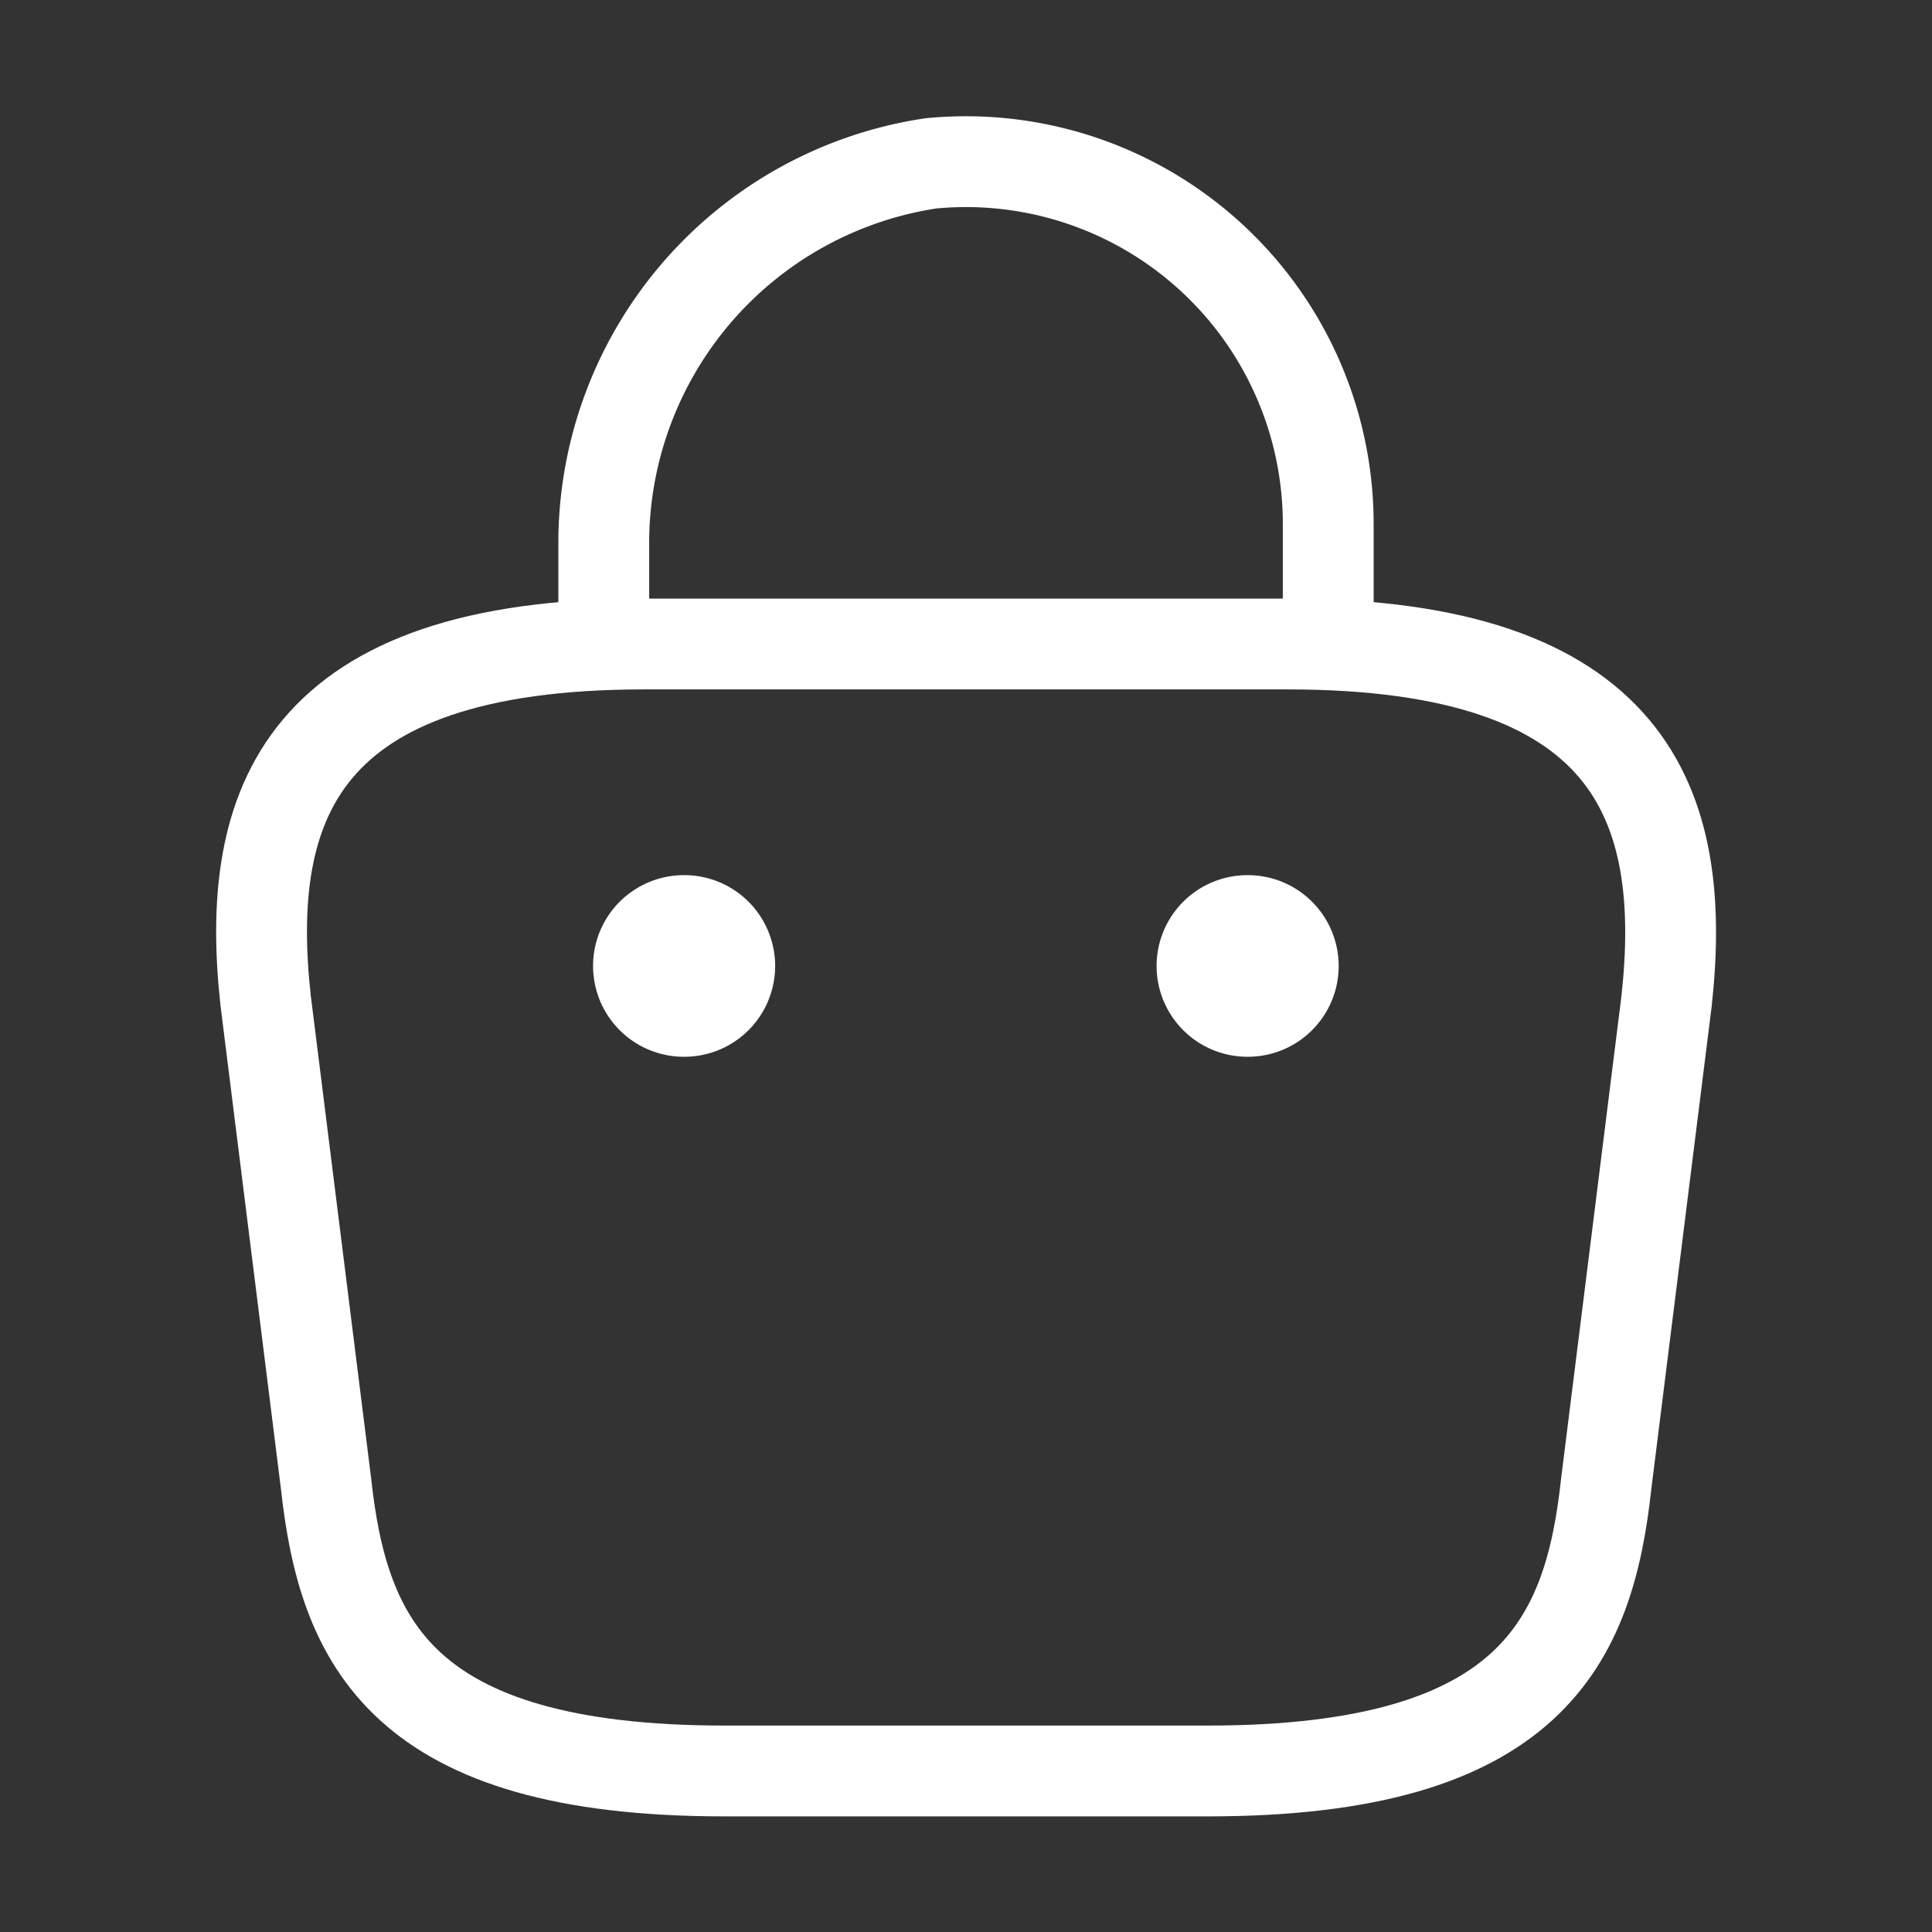 <svg id="icon-cart-product" xmlns="http://www.w3.org/2000/svg" width="21.273" height="21.273" viewBox="0 0 21.273 21.273">
  <rect x="0" y="0" width="21.273" height="21.273" fill="#333333" stroke="none"/>
  <path id="Vector" d="M0,5.018v-.86A4.23,4.23,0,0,1,3.6.019,3.989,3.989,0,0,1,7.977,3.99V5.213" transform="translate(6.648 1.78)" fill="none" stroke="#fff" stroke-linecap="round" stroke-linejoin="round" stroke-width="1"/>
  <path id="Vector-2" data-name="Vector" d="M5.1,12.409h5.318c3.563,0,4.2-1.427,4.388-3.164l.665-5.318C15.707,1.764,15.087,0,11.3,0H4.211C.426,0-.194,1.764.045,3.927L.71,9.245C.9,10.982,1.534,12.409,5.1,12.409Z" transform="translate(2.88 7.091)" fill="none" stroke="#fff" stroke-linecap="round" stroke-linejoin="round" stroke-width="1"/>
  <path id="Vector-3" data-name="Vector" d="M.495.5H.5" transform="translate(13.24 10.136)" fill="none" stroke="#fff" stroke-linecap="round" stroke-linejoin="round" stroke-width="2"/>
  <path id="Vector-4" data-name="Vector" d="M.495.5H.5" transform="translate(7.035 10.136)" fill="none" stroke="#fff" stroke-linecap="round" stroke-linejoin="round" stroke-width="2"/>
  <path id="Vector-5" data-name="Vector" d="M0,0H21.273V21.273H0Z" fill="none" opacity="0"/>
</svg>
